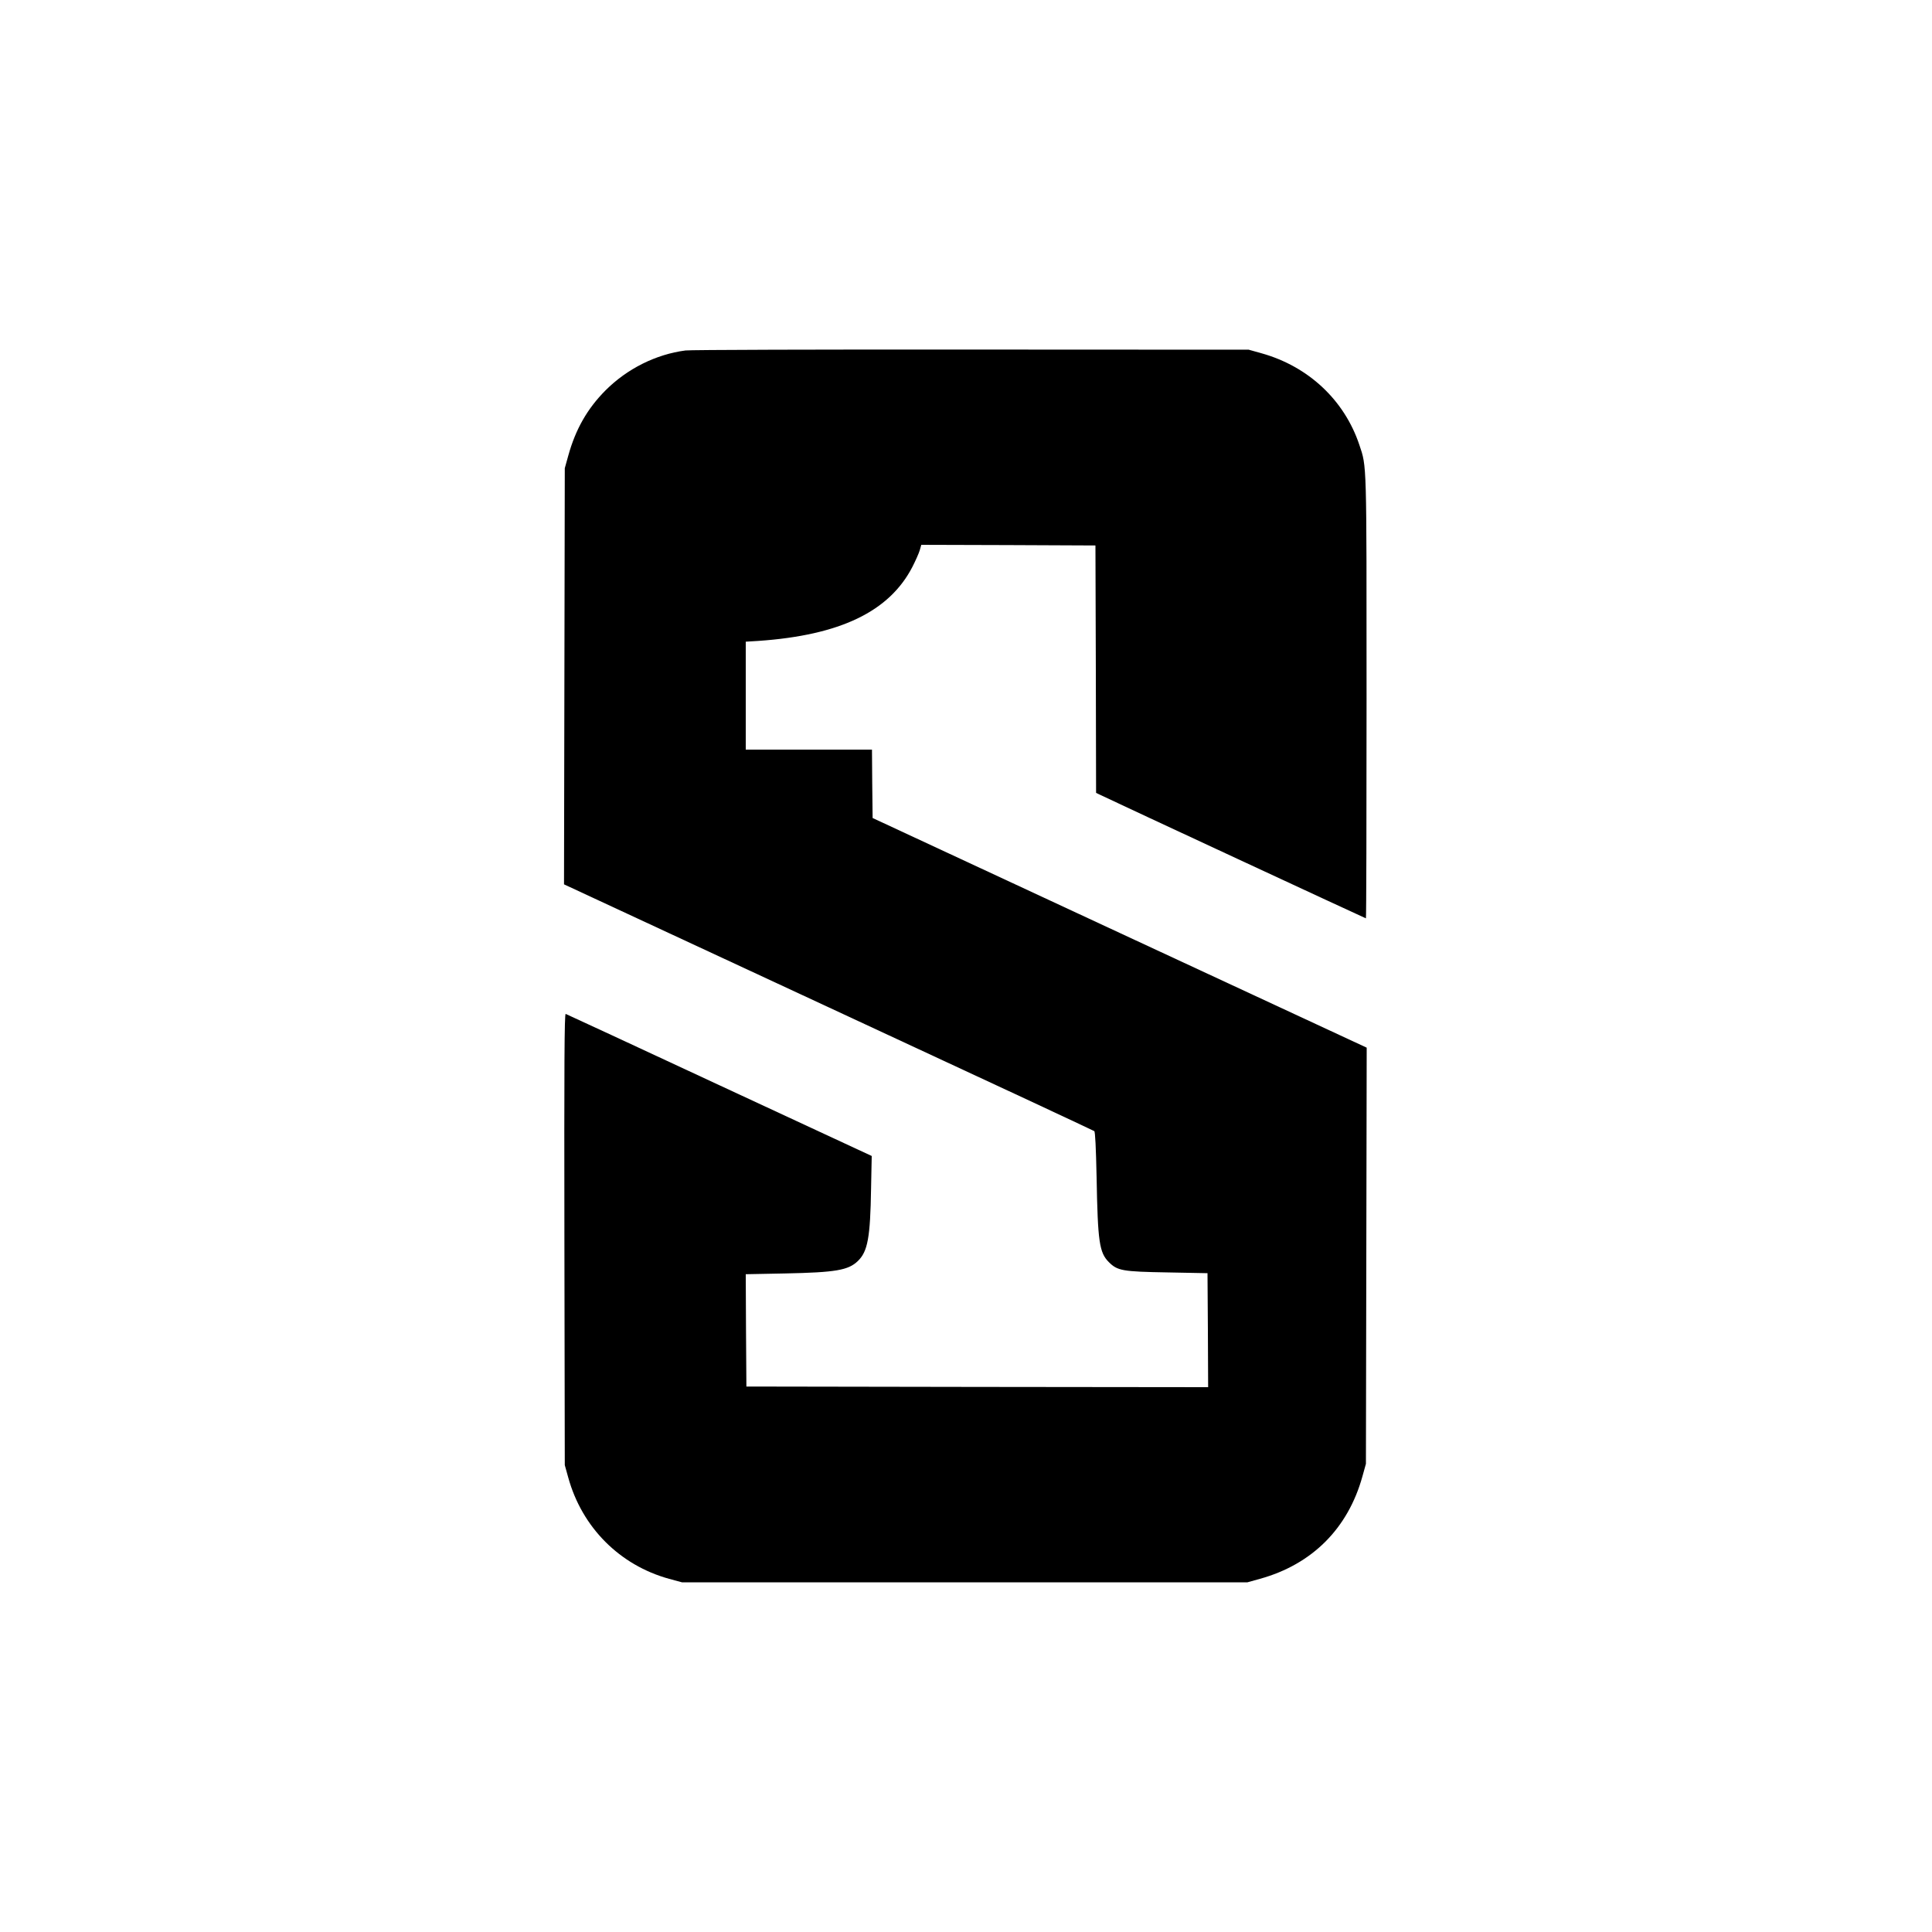 <?xml version="1.0" standalone="no"?>
<!DOCTYPE svg PUBLIC "-//W3C//DTD SVG 20010904//EN"
 "http://www.w3.org/TR/2001/REC-SVG-20010904/DTD/svg10.dtd">
<svg version="1.0" xmlns="http://www.w3.org/2000/svg"
 width="1500pt" height="1500pt" viewBox="0 0 1500 1500"
 preserveAspectRatio="xMidYMid meet">
<g transform="translate(0,1500) scale(0.1,-0.1)"
fill="#000000" stroke="none">
<path d="M5322 12279 c-229 -30 -452 -141 -621 -310 -141 -142 -232 -301 -289
-507 l-27 -97 -3 -1615 -3 -1616 2053 -954 c1129 -524 2058 -957 2064 -962 7
-5 13 -125 18 -360 9 -499 21 -583 95 -657 67 -67 105 -74 456 -80 l310 -6 3
-443 2 -442 -1792 2 -1793 3 -3 436 -2 436 307 6 c392 8 489 25 563 96 77 74
97 182 103 566 l5 250 -1182 549 c-650 303 -1188 552 -1194 554 -10 3 -12
-387 -10 -1750 l3 -1753 27 -97 c107 -387 399 -680 783 -786 l100 -27 2195 0
2195 0 97 27 c405 112 684 391 796 796 l27 97 3 1615 3 1616 -1918 891 -1918
892 -3 266 -2 265 -490 0 -490 0 0 419 0 419 98 6 c635 44 1017 228 1196 575
24 47 50 105 57 129 l12 42 676 -2 676 -3 3 -961 2 -960 38 -18 c100 -49 2053
-956 2057 -956 3 0 5 768 5 1708 0 1857 2 1795 -56 1968 -116 347 -395 609
-759 711 l-100 28 -2155 1 c-1185 1 -2183 -2 -2218 -7z"/>
</g>
</svg>
